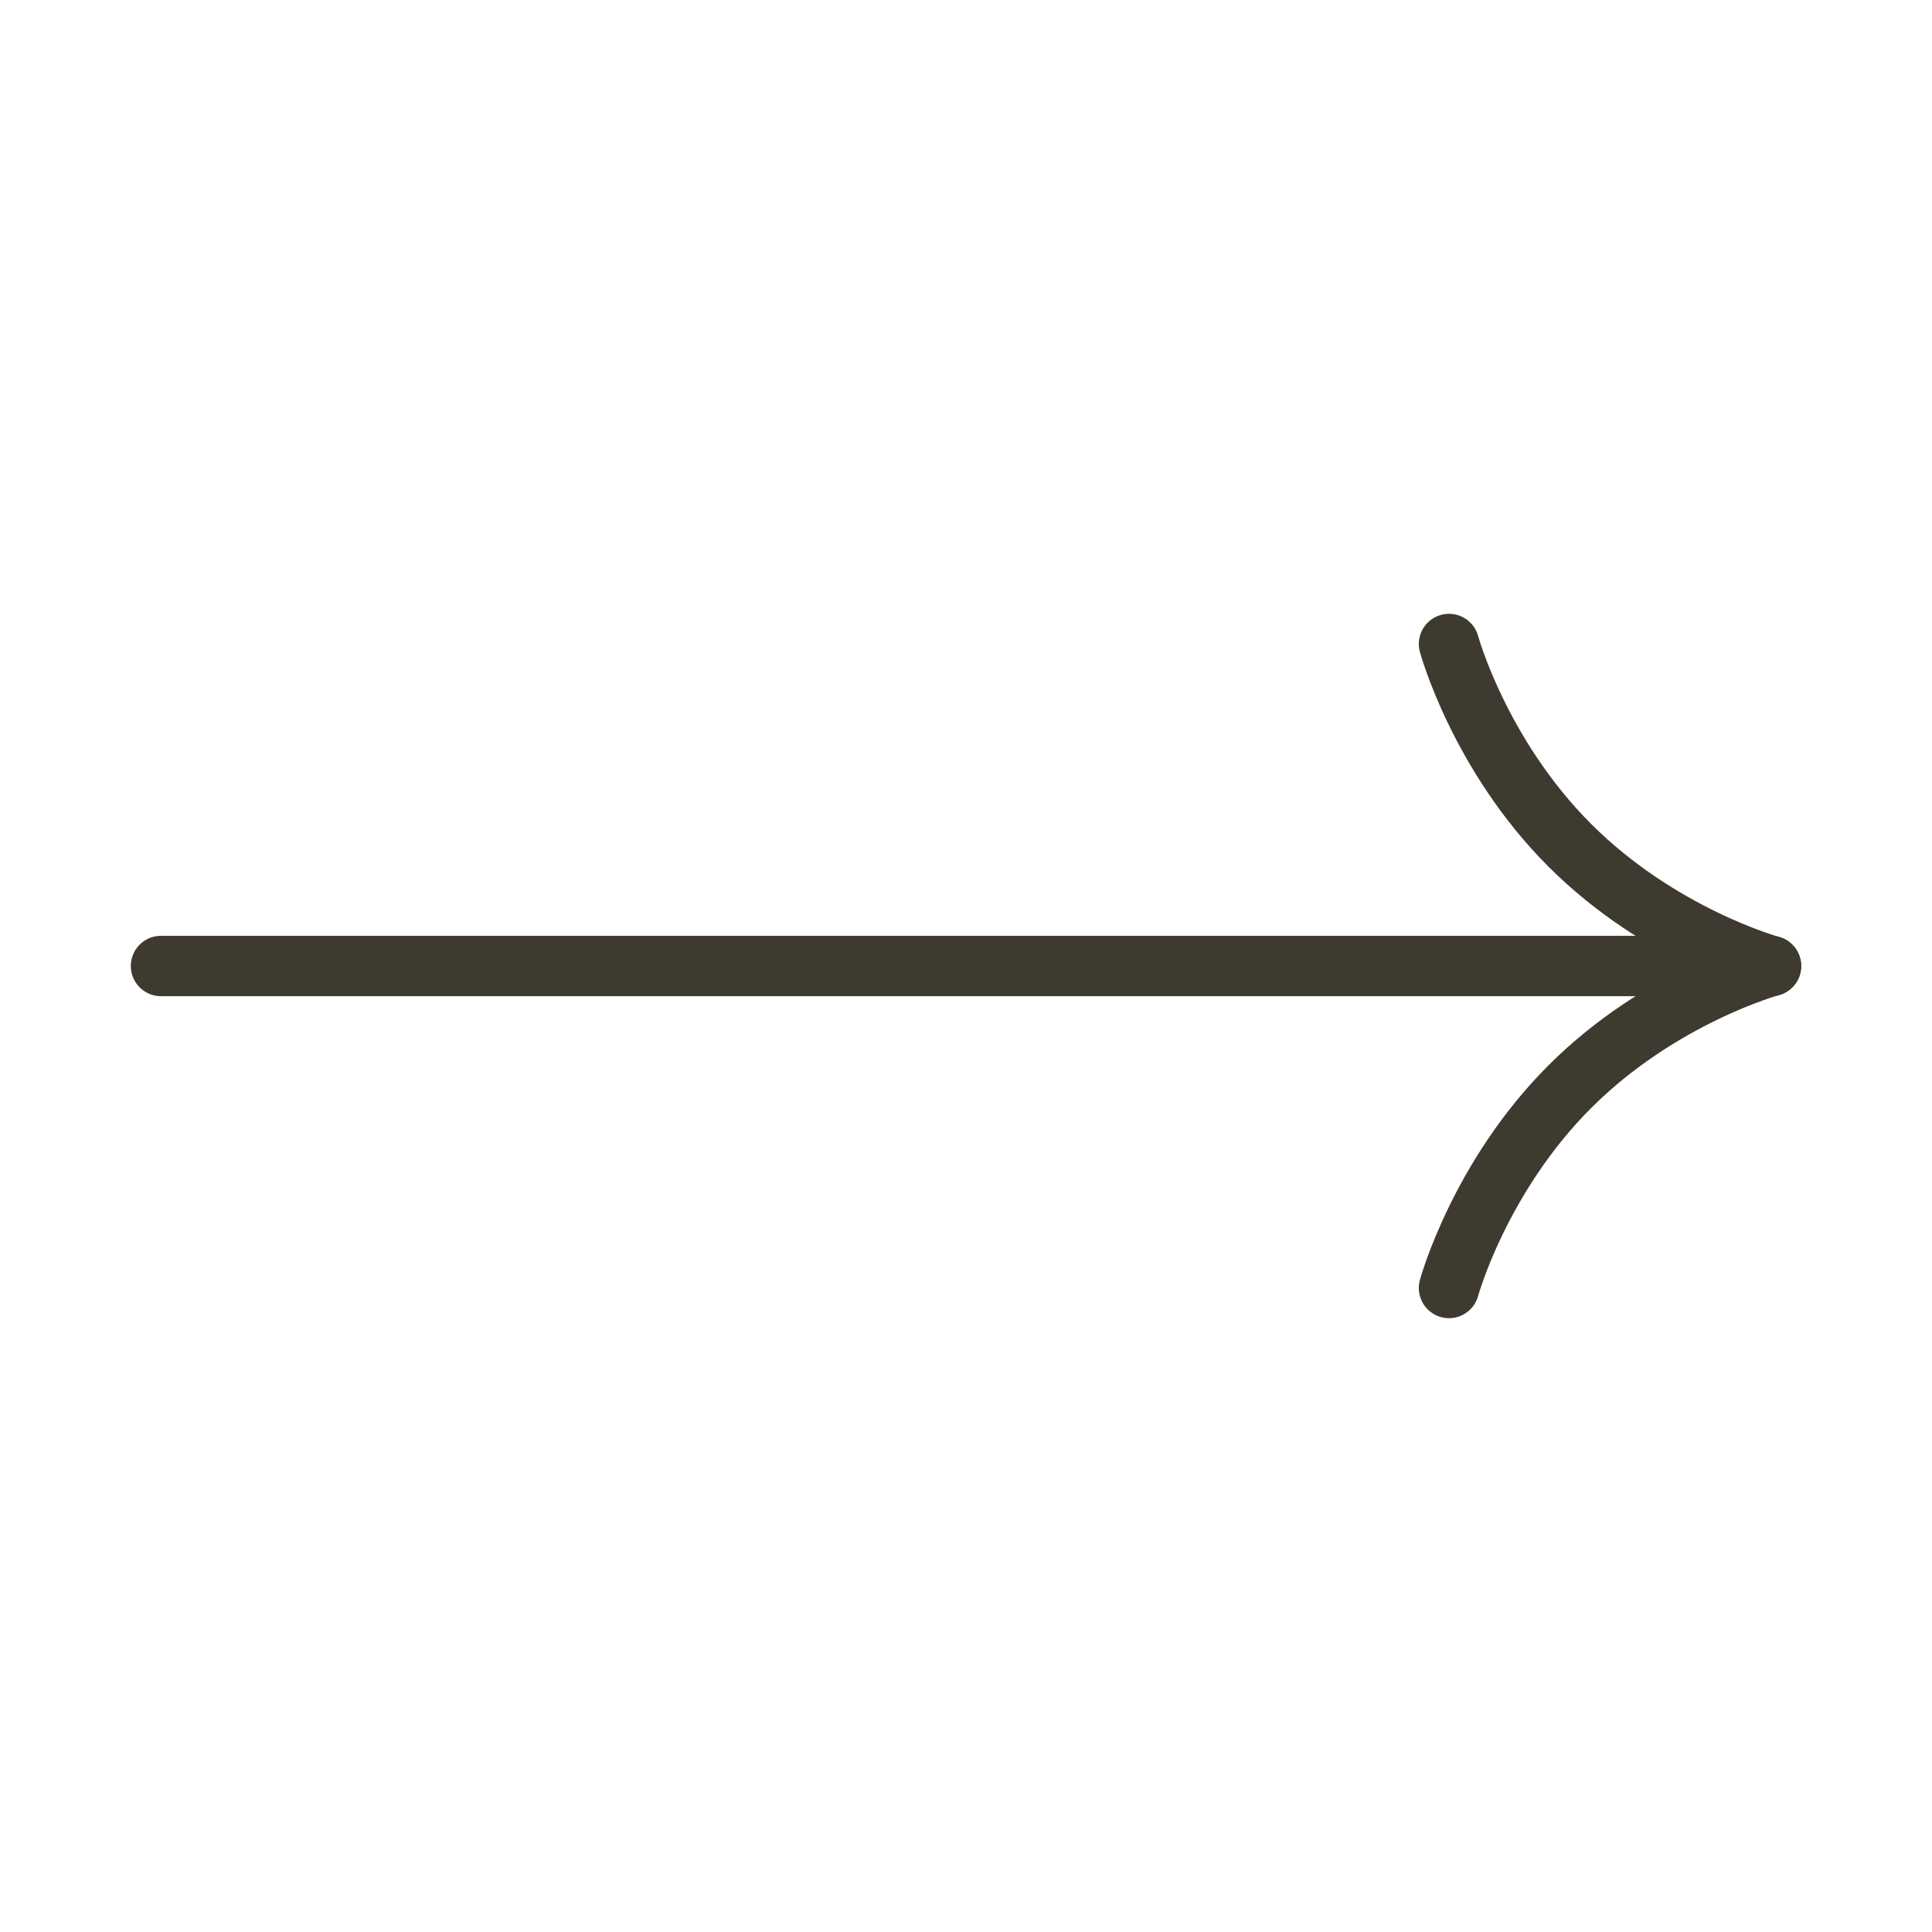 <svg width="48" height="48" viewBox="0 0 48 48" fill="none" xmlns="http://www.w3.org/2000/svg">
<path d="M36 16C36 16 36.75 18.75 39 21C41.25 23.25 44 24 44 24C44 24 41.25 24.75 39 27C36.75 29.25 36 32 36 32" stroke="#3E3A2F" stroke-width="1.5" stroke-linecap="round" stroke-linejoin="round"/>
<path d="M4 24H44" stroke="#3E3A2F" stroke-width="1.5" stroke-linecap="round" stroke-linejoin="round"/>
</svg>
